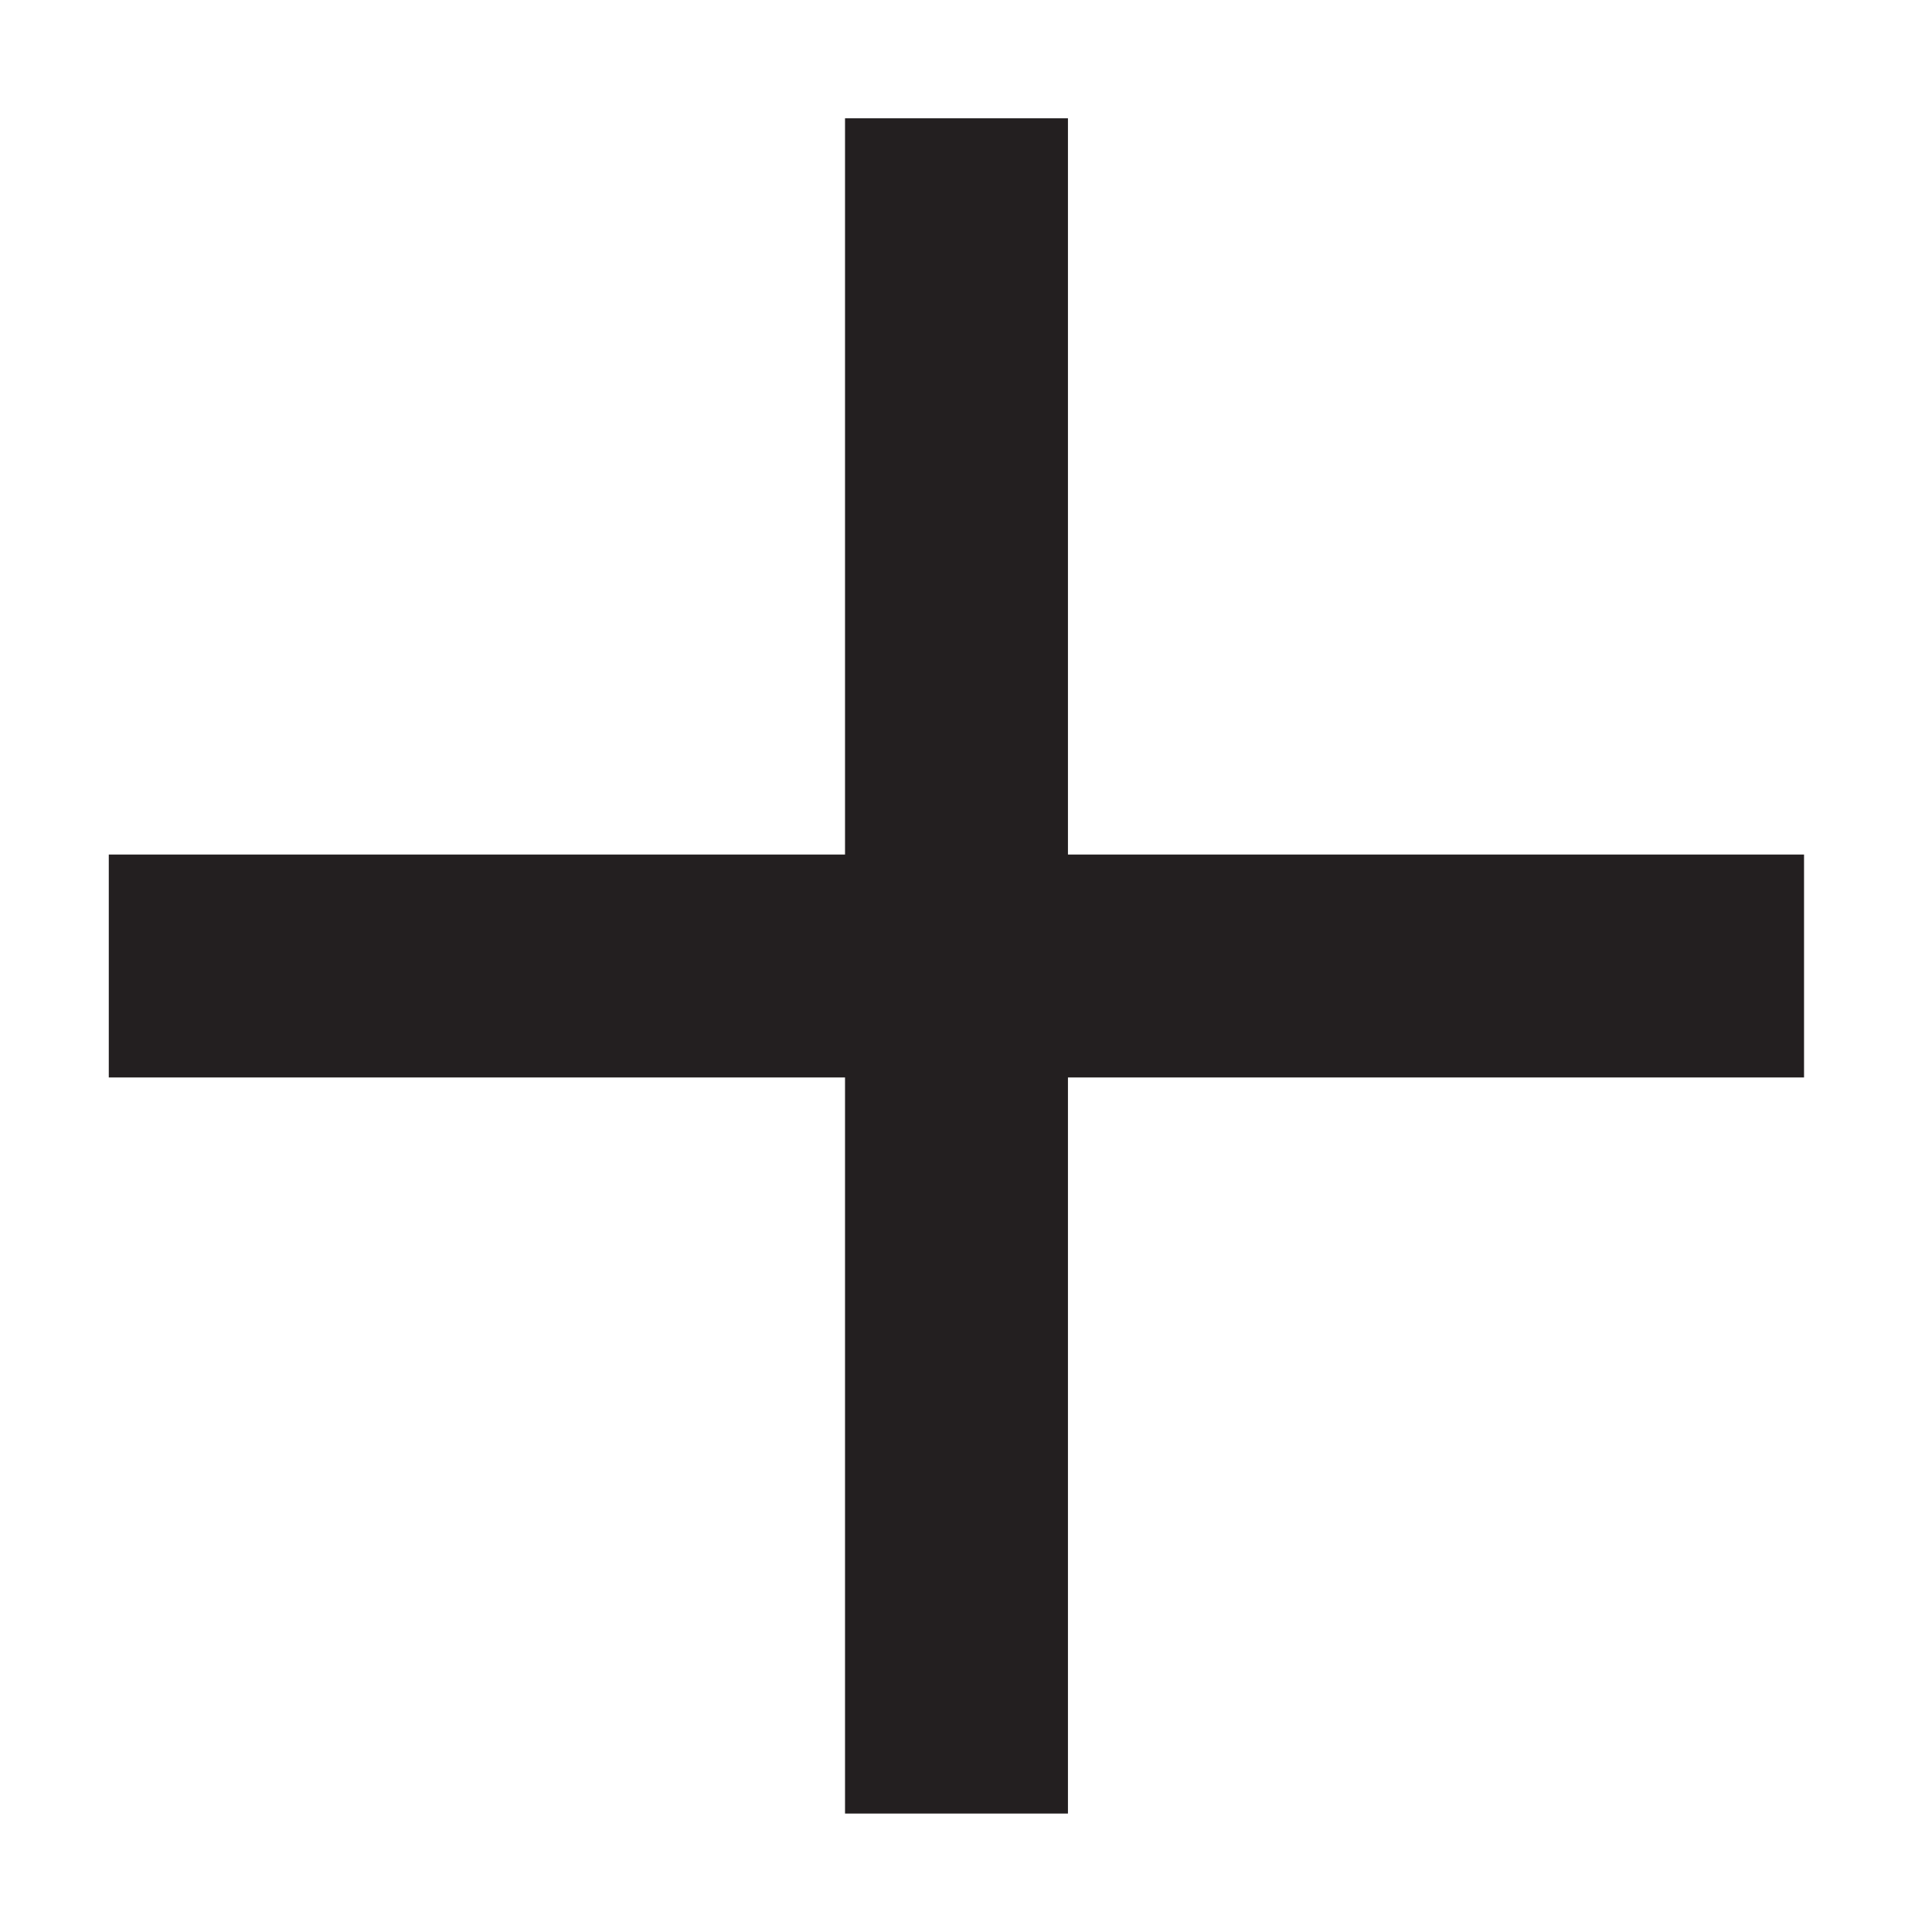 <?xml version="1.0" encoding="UTF-8"?>
<svg width="13px" height="13px" viewBox="0 0 13 13" version="1.1" xmlns="http://www.w3.org/2000/svg" xmlns:xlink="http://www.w3.org/1999/xlink">
    <title>Plus</title>
    <g id="Page-1" stroke="none" stroke-width="1" fill="none" fill-rule="evenodd">
        <g id="Model-Rocklashes---Homepage-V6" transform="translate(-292, -3389)" stroke="#231F20" stroke-width="1.5">
            <g id="Plus" transform="translate(292.732, 3389.796)">
                <line x1="0" y1="5.704" x2="11.407" y2="5.704" id="Path-8-Copy"></line>
                <line x1="5.704" y1="11.407" x2="5.704" y2="0" id="Path-8-Copy-2"></line>
            </g>
        </g>
    </g>
</svg>